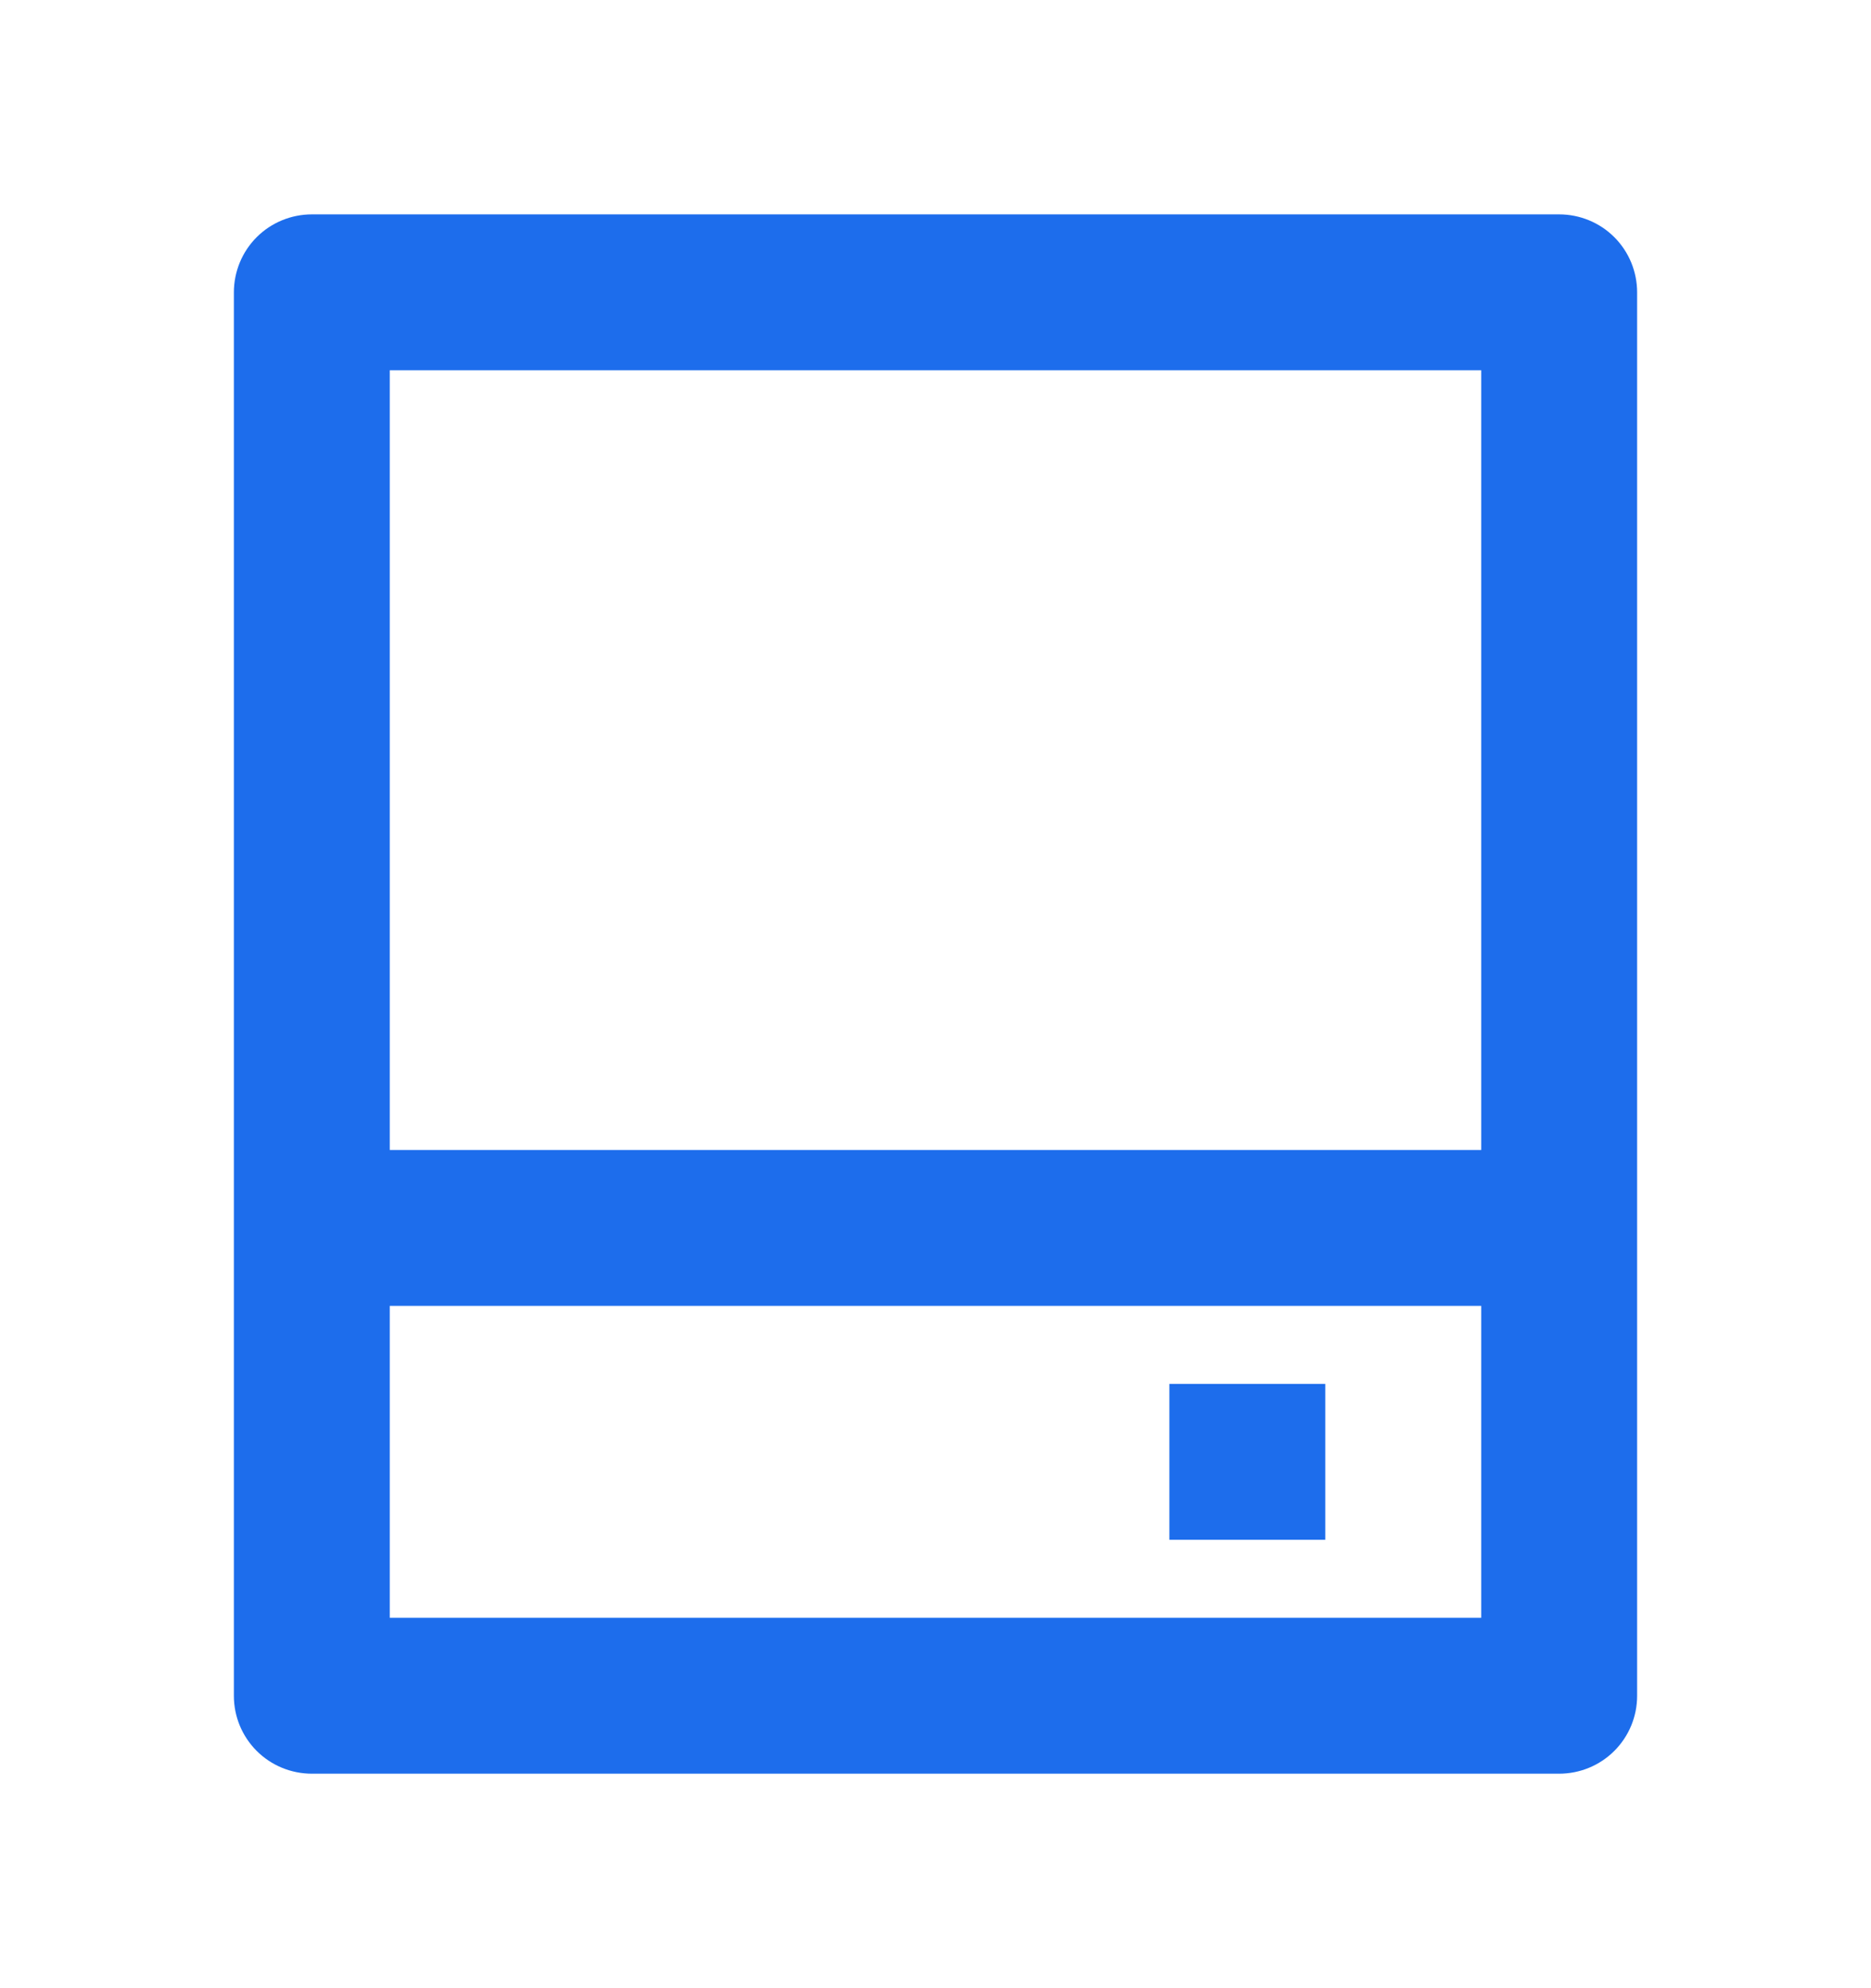 <svg width="16" height="17" viewBox="0 0 16 17" fill="none" xmlns="http://www.w3.org/2000/svg">
<g clip-path="url(#clip0_3605_21250)">
<path d="M3.333 9.833H12.667V3.166H3.333V9.833ZM3.333 11.166V13.833H12.667V11.166H3.333ZM2.667 1.833H13.333C13.51 1.833 13.68 1.903 13.805 2.028C13.93 2.153 14 2.323 14 2.5V14.5C14 14.677 13.93 14.846 13.805 14.971C13.68 15.096 13.51 15.166 13.333 15.166H2.667C2.49 15.166 2.32 15.096 2.195 14.971C2.07 14.846 2 14.677 2 14.5V2.5C2 2.323 2.07 2.153 2.195 2.028C2.32 1.903 2.49 1.833 2.667 1.833V1.833ZM10 11.833H11.333V13.166H10V11.833Z" fill="#1D6DEC"/>
</g>
<defs>
<clipPath id="clip0_3605_21250">
<rect width="16" height="16" fill="white" transform="translate(0 0.5)"/>
</clipPath>
</defs>
</svg>
